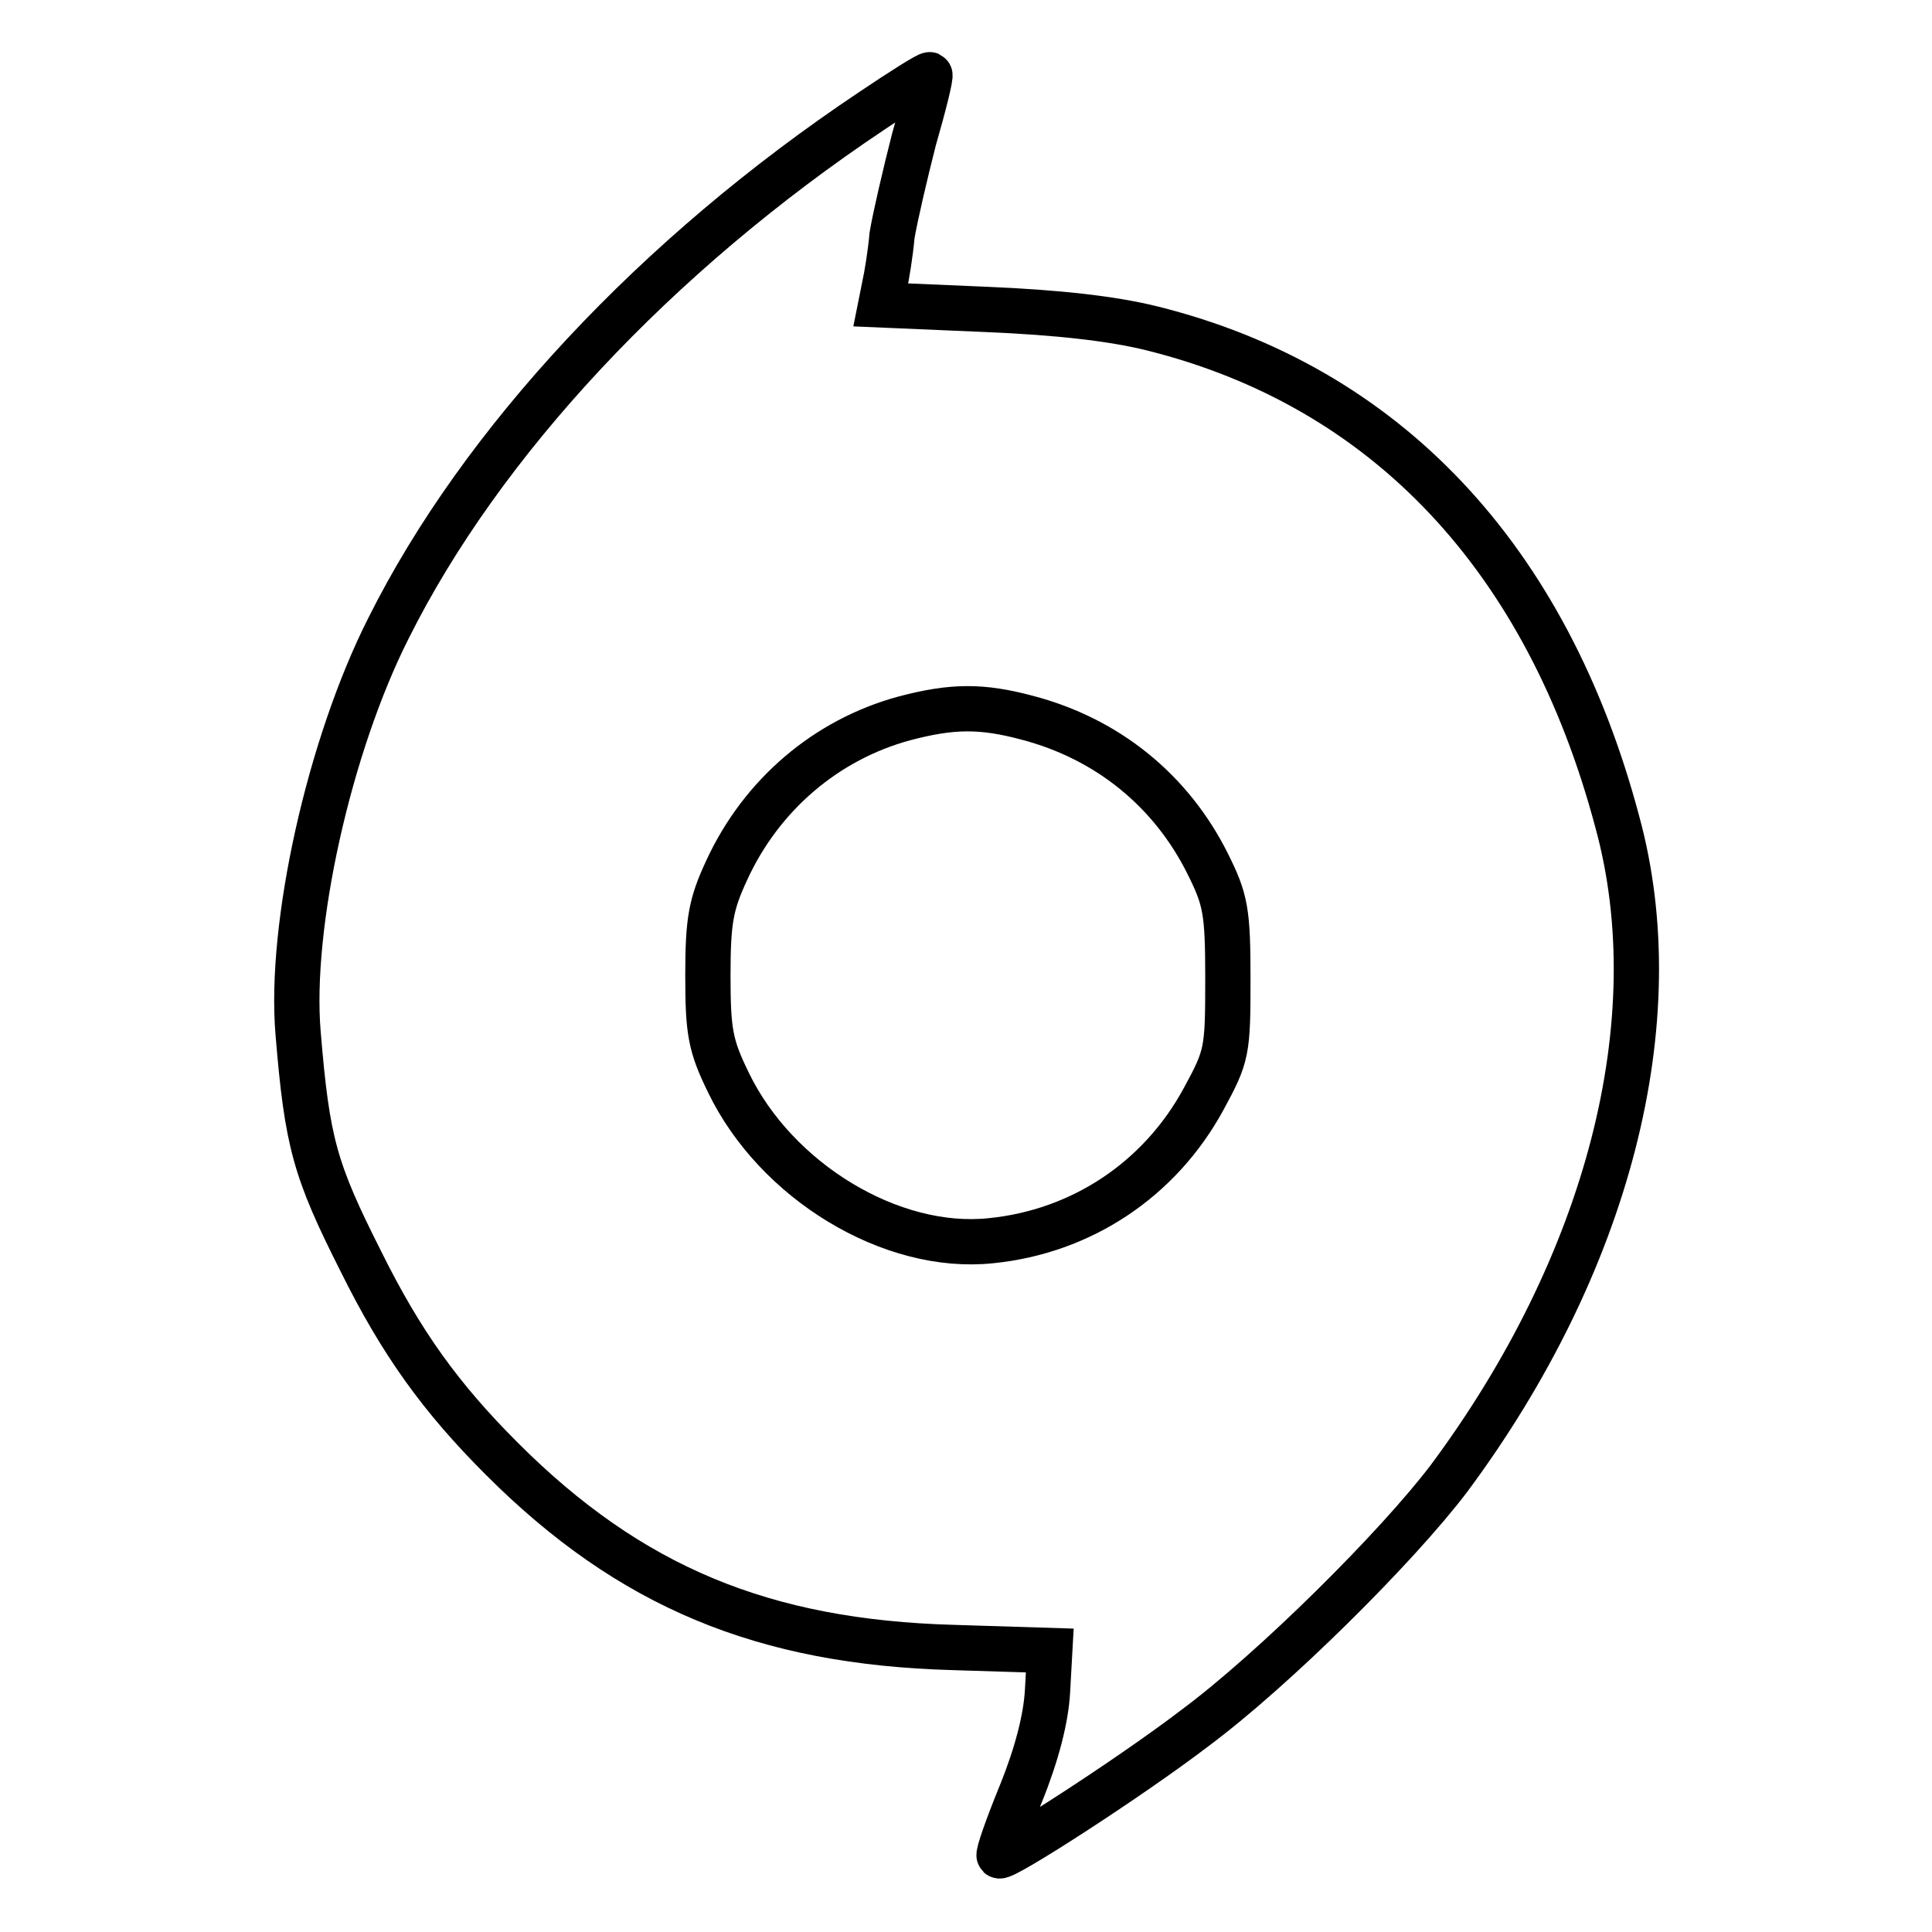 <?xml version="1.0" encoding="utf-8"?>
<!-- Svg Vector Icons : http://www.onlinewebfonts.com/icon -->
<!DOCTYPE svg PUBLIC "-//W3C//DTD SVG 1.1//EN" "http://www.w3.org/Graphics/SVG/1.1/DTD/svg11.dtd">
<svg version="1.1" xmlns="http://www.w3.org/2000/svg" xmlns:xlink="http://www.w3.org/1999/xlink" x="0px" y="0px" viewBox="0 0 256 256" enable-background="new 0 0 256 256" xml:space="preserve">
<g> <g> <path stroke-width="6" fill-opacity="0" stroke="#000000"  d="M115.5,14.7c-28.6,19.1-51.7,43.9-64,68.5c-7.9,15.6-13.2,39.5-12,53.7c1.2,14.5,2.2,18.1,8.3,30.2  c5.4,10.9,10.6,18.1,18.7,26.2c17,17,34.7,24.3,59.8,25l12.8,0.4l-0.3,5.4c-0.2,3.6-1.4,8.3-3.5,13.5c-1.8,4.4-3.1,8.1-2.9,8.3  c0.5,0.5,17.4-10.4,25.9-16.9c10.5-7.8,26.8-24,33.7-33.1c21.1-28.4,29.5-60.7,22.3-87c-9.3-35-30.7-57.7-61.7-65.4  c-5.3-1.3-12.4-2.1-21.9-2.5l-14-0.6l0.5-2.5c0.3-1.3,0.8-4.4,1-6.7c0.4-2.4,1.7-8,2.9-12.7c1.3-4.5,2.3-8.5,2.1-8.6  C123,9.8,119.5,12,115.5,14.7z M136.1,95.1c10.7,2.8,19.1,9.7,23.9,19.3c2.4,4.8,2.7,6.3,2.7,15.3c0,9.6-0.1,10.2-3.2,15.9  c-5.8,10.7-16.2,17.6-28.2,18.8c-13.2,1.4-28.5-7.9-34.8-21c-2.4-4.9-2.7-6.8-2.7-14.2c0-7.2,0.4-9.4,2.5-13.9  c4.6-10,13.2-17.3,23.5-20.1C126.2,93.5,130.1,93.5,136.1,95.1z"/> </g></g>
</svg>